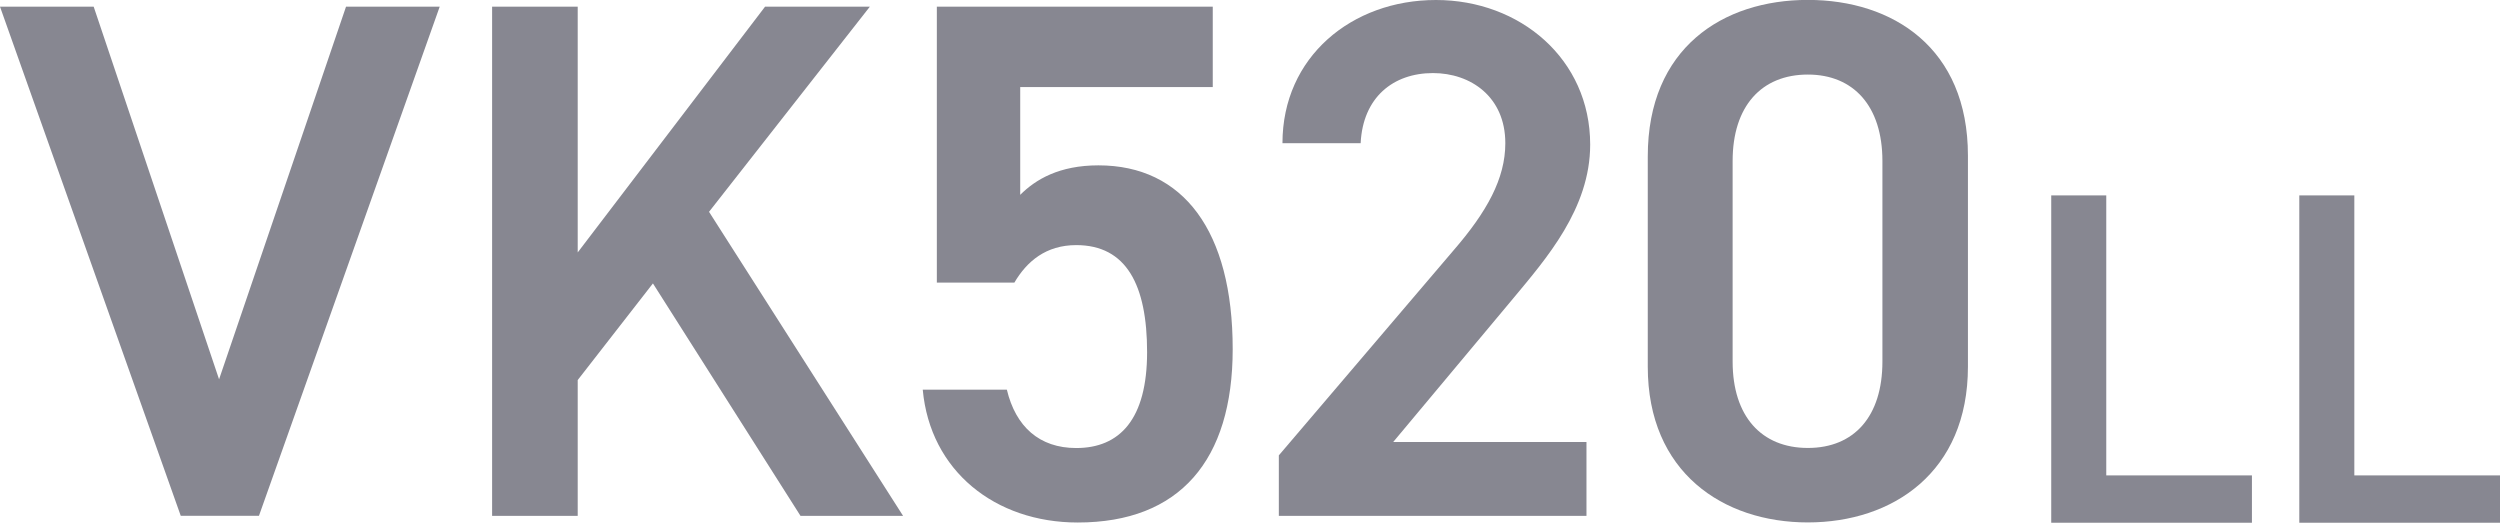 <?xml version="1.0" encoding="UTF-8"?><svg id="_レイヤー_2" xmlns="http://www.w3.org/2000/svg" viewBox="0 0 303.44 63.45"><defs><style>.cls-1{fill:#878791;}</style></defs><g id="_デザイン"><path class="cls-1" d="M11.37.81l15.22,45.23L42,.81h11.37l-21.94,61.8h-9.49L0,.81h11.37Z"/><path class="cls-1" d="M97.16,62.61l-17.91-28.21-9.13,11.73v16.48h-10.39V.81h10.39v29.83L92.86.81h12.72l-19.52,24.9,23.55,36.9h-12.45Z"/><path class="cls-1" d="M123.11,34.3h-9.4V.81h33.49v9.76h-23.37v13.08c1.88-1.88,4.75-3.58,9.49-3.58,10.3,0,16.3,7.97,16.3,22.3,0,13.52-6.45,21.05-18.81,21.05-10.03,0-17.91-6.27-18.81-16.12h10.21c1.07,4.48,3.94,7.08,8.42,7.08,5.28,0,8.6-3.49,8.6-11.64s-2.51-12.99-8.6-12.99c-3.67,0-6,1.97-7.52,4.57Z"/><path class="cls-1" d="M192.56,62.61h-37.34v-7.34l21.22-24.9c4.03-4.66,6.27-8.69,6.27-12.99,0-5.64-4.21-8.51-8.78-8.51-4.84,0-8.51,2.96-8.78,8.51h-9.49c0-10.48,8.42-17.38,18.63-17.38s18.72,7.17,18.72,17.55c0,7.79-5.37,13.88-9.31,18.63l-14.6,17.47h23.46v8.96Z"/><path class="cls-1" d="M219.43,63.41c-10.3,0-19.43-6.09-19.43-18.9v-25.53c0-13.17,9.13-18.99,19.43-18.99s19.43,5.82,19.43,18.9v25.62c0,12.81-9.13,18.9-19.43,18.9ZM219.43,9.05c-5.64,0-9.13,3.85-9.13,10.48v24.36c0,6.63,3.49,10.48,9.13,10.48s9.05-3.85,9.05-10.48v-24.36c0-6.63-3.49-10.48-9.05-10.48Z"/><path class="cls-1" d="M255.65,57.7h17.68v5.76h-24.36V23.72h6.68v33.97Z"/><path class="cls-1" d="M285.76,57.7h17.68v5.76h-24.36V23.72h6.68v33.97Z"/></g></svg>